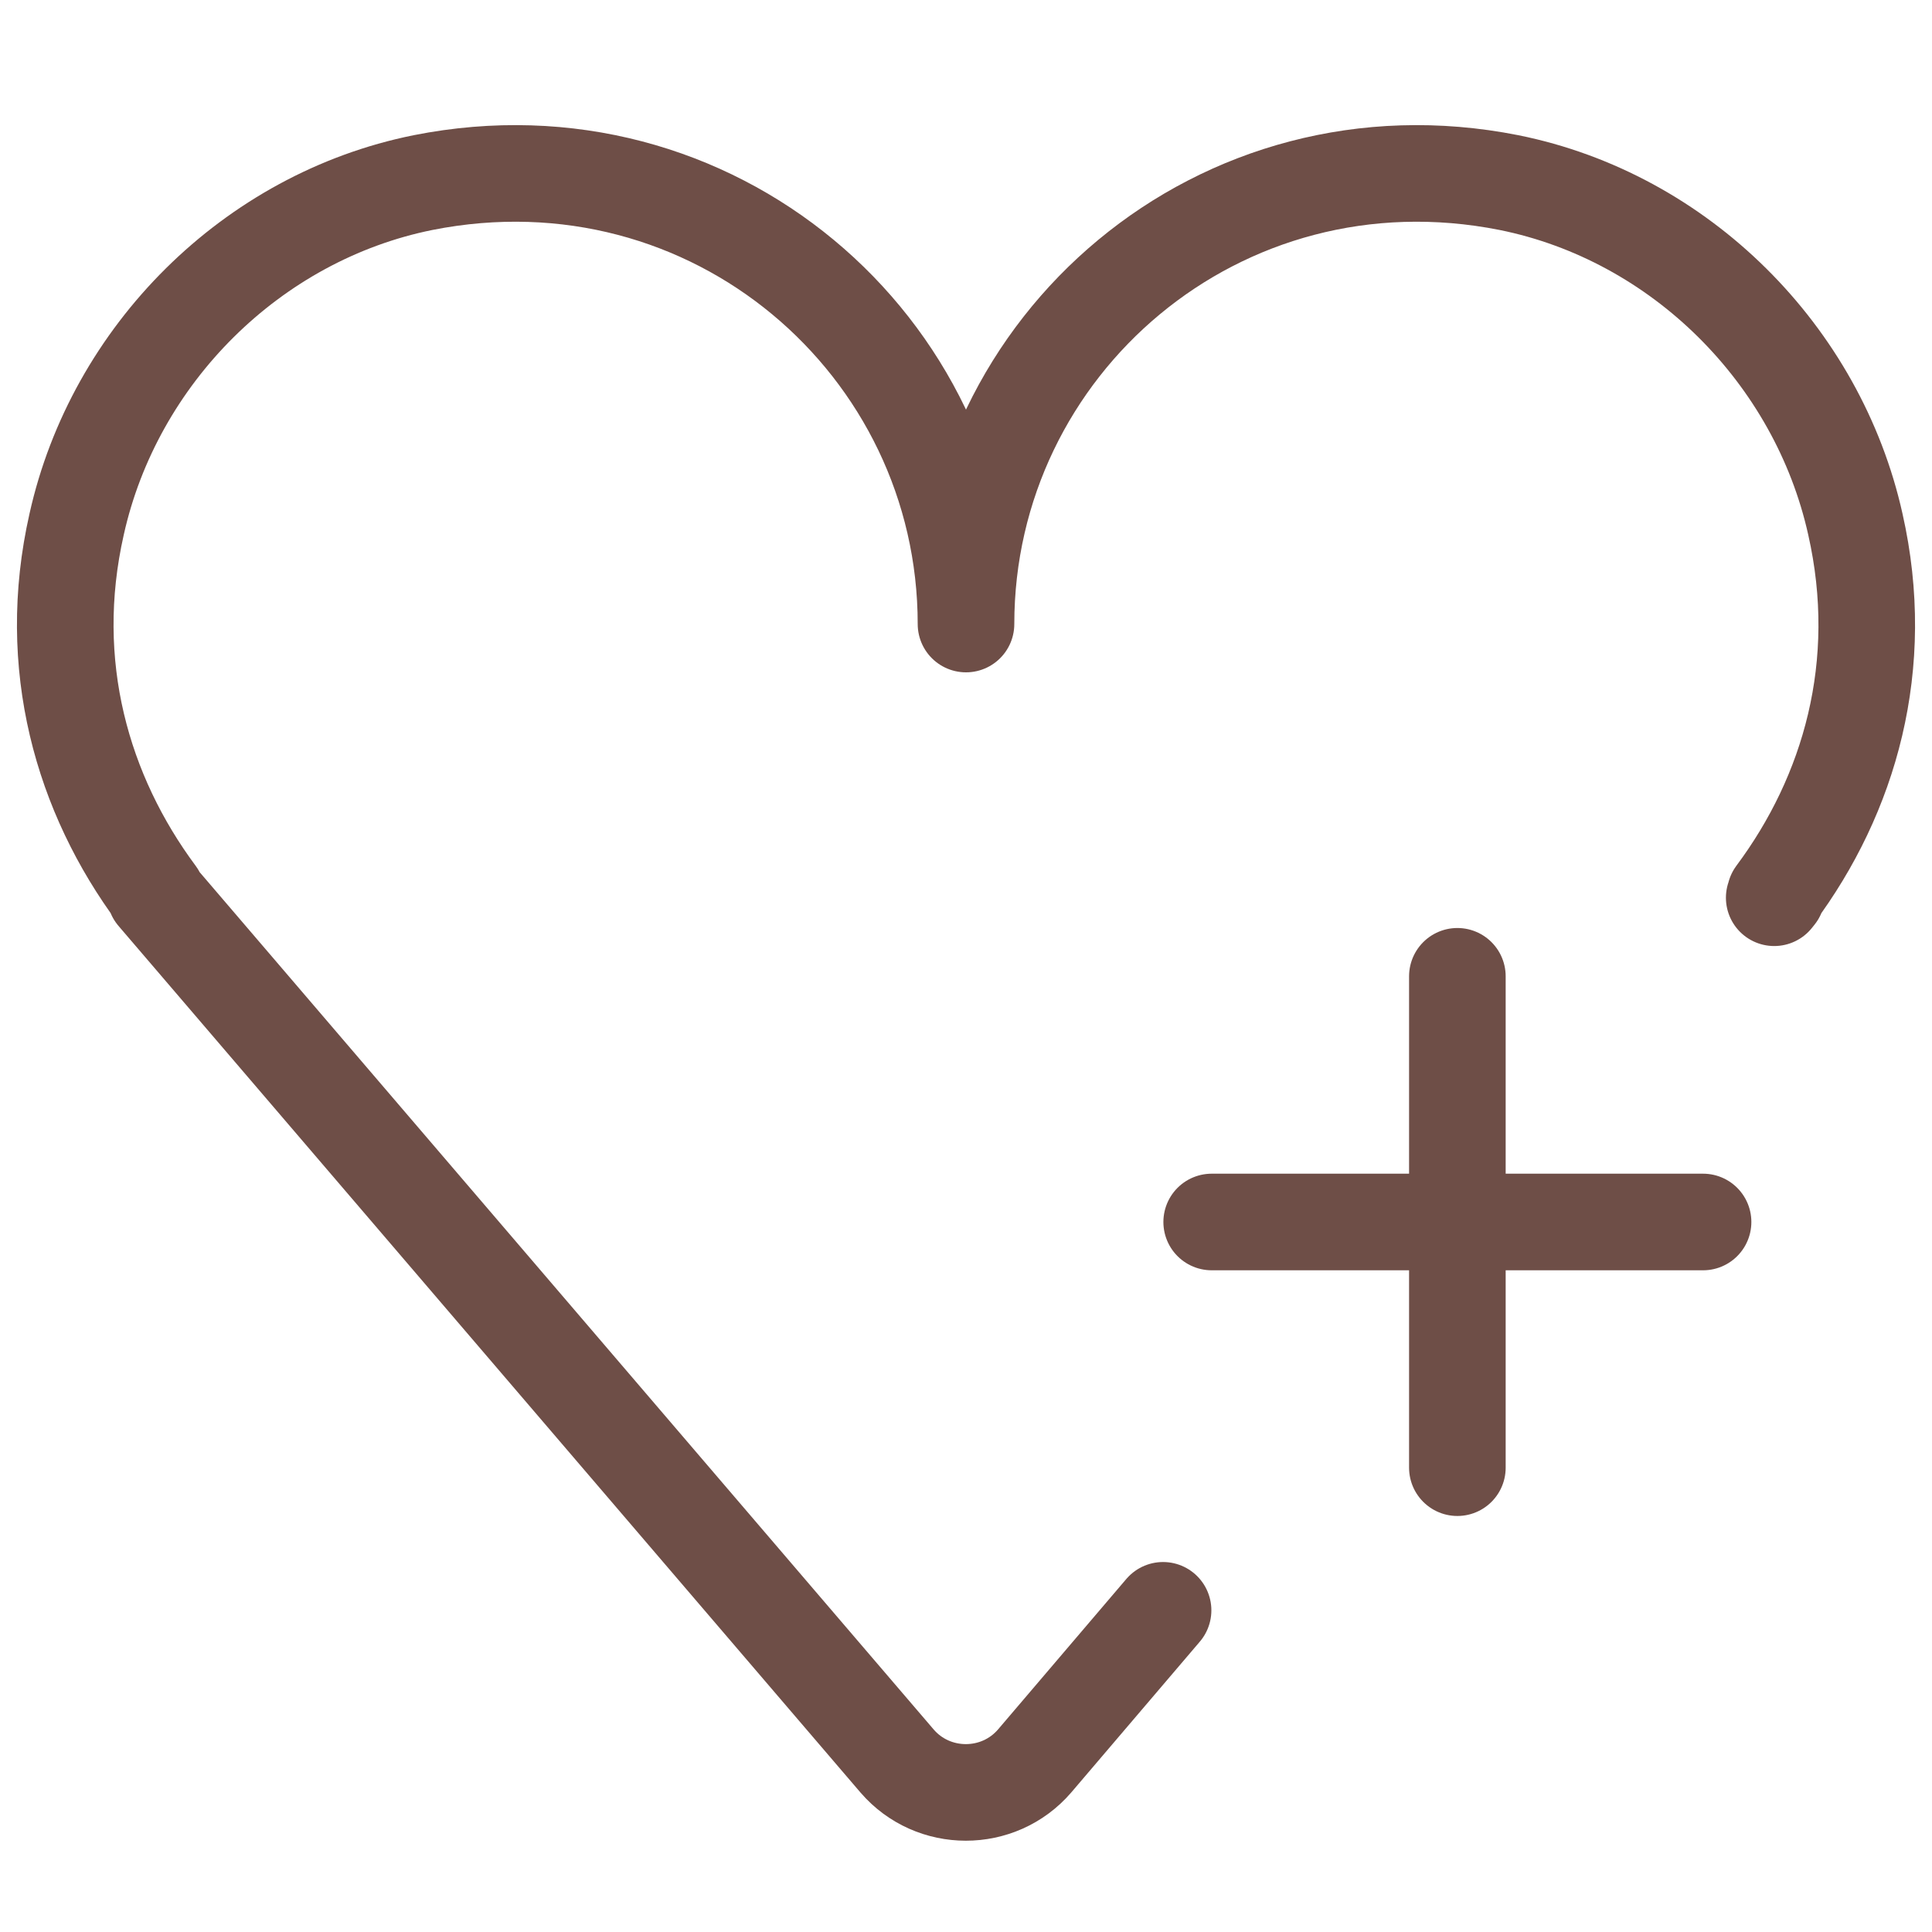 <?xml version="1.0" encoding="UTF-8"?>
<svg id="_图层_1" data-name="图层 1" xmlns="http://www.w3.org/2000/svg" viewBox="0 0 60 60">
  <defs>
    <style>
      .cls-1 {
        fill: none;
        stroke: #6e4e47;
        stroke-linecap: round;
        stroke-linejoin: round;
        stroke-width: 3px;
      }
    </style>
  </defs>
  <g>
    <line class="cls-1" x1="45.26" y1="30.32" x2="45.26" y2="45.58"/>
    <line class="cls-1" x1="52.89" y1="37.95" x2="37.63" y2="37.95"/>
  </g>
  <path class="cls-1" d="M55.1,27.88l.08-.1h-.05c2.31-3.1,3.48-7.12,2.49-11.5-1.17-5.26-5.44-9.54-10.76-10.61-8.98-1.78-16.86,5.04-16.86,13.71,0-8.67-7.88-15.49-16.86-13.71C7.82,6.74,3.55,11.02,2.38,16.28c-.99,4.37,.18,8.39,2.49,11.5h-.05l23.04,26.91c1.12,1.3,3.15,1.3,4.27,0l3.99-4.68"/>
</svg>